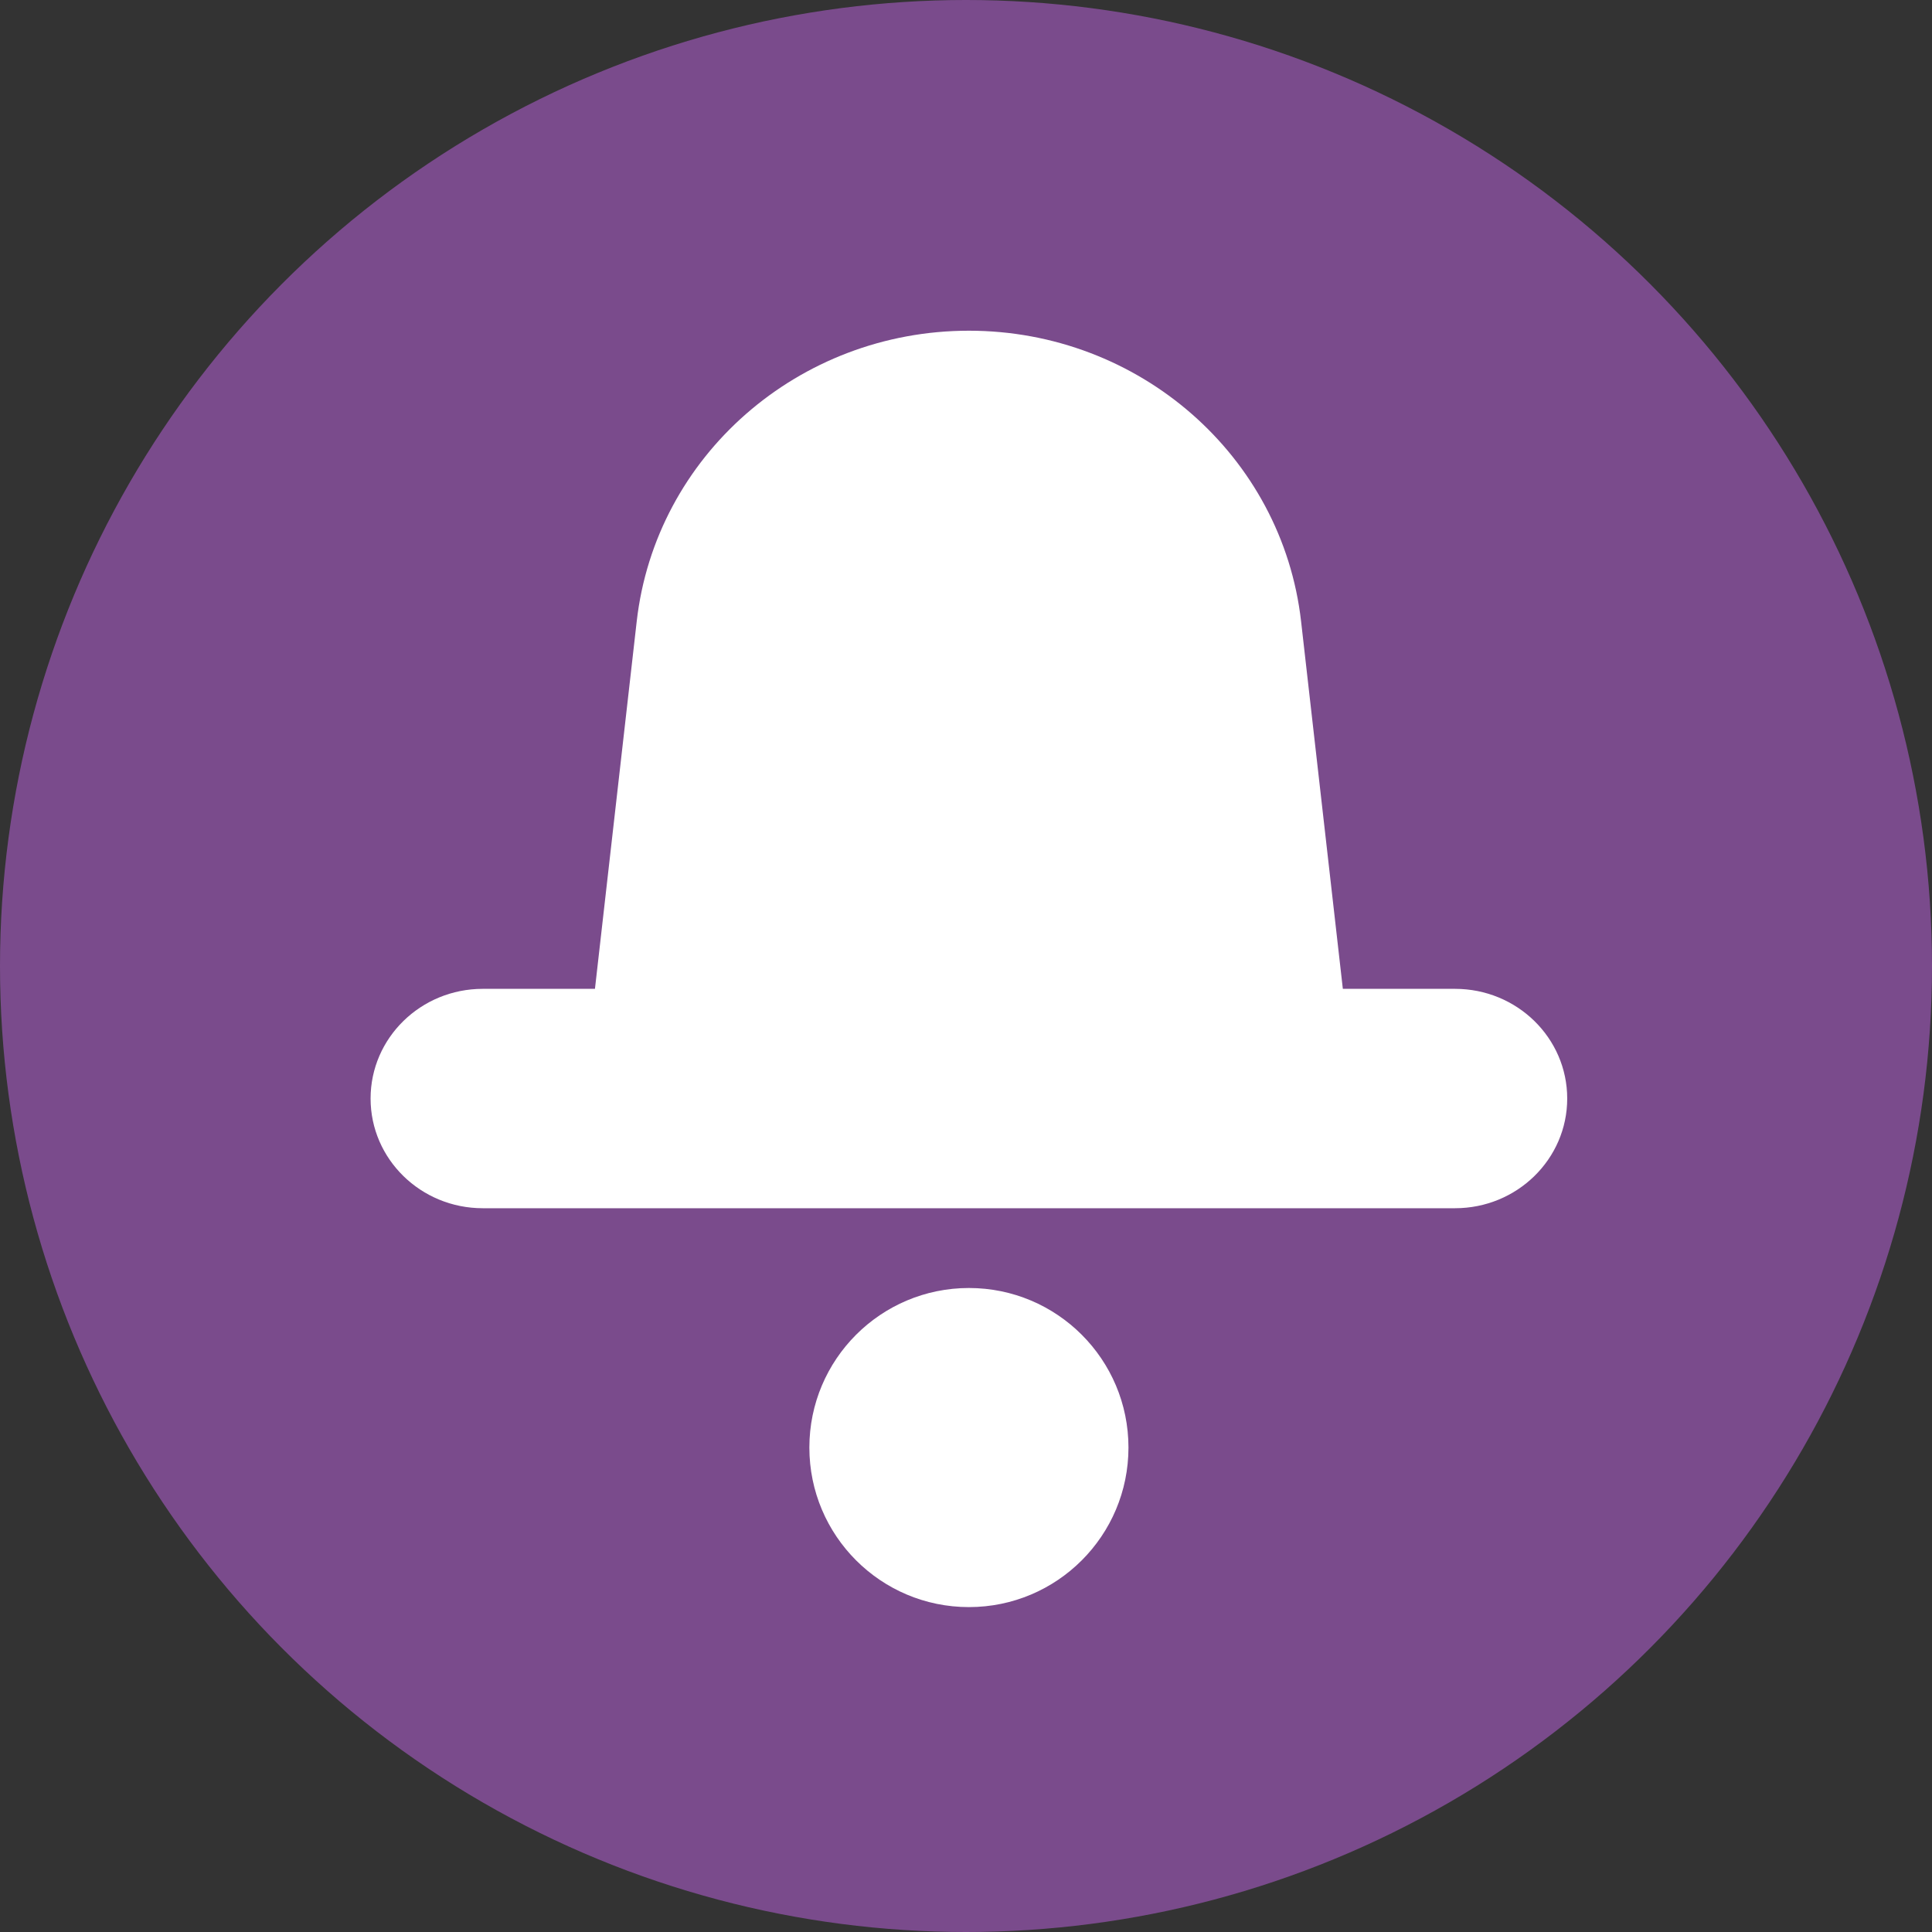 <?xml version="1.0" encoding="UTF-8"?> <svg xmlns="http://www.w3.org/2000/svg" width="243" height="243" viewBox="0 0 243 243" fill="none"><rect x="0" y="0" width="243" height="243" fill="#333333" stroke="none"/><circle cx="121.5" cy="121.5" r="121.5" fill="#7A4B8C"></circle><path fill-rule="evenodd" clip-rule="evenodd" d="M183.008 124.373H168.898L163.647 78.16C161.281 57.343 143.286 41.595 121.865 41.595C100.444 41.595 82.448 57.343 80.083 78.16L74.831 124.373H60.721C52.929 124.373 46.611 130.55 46.611 138.17C46.611 145.789 52.929 151.966 60.721 151.966H183.008C190.801 151.966 197.118 145.789 197.118 138.17C197.118 130.55 190.801 124.373 183.008 124.373ZM141.934 182.068C141.934 170.985 132.95 162 121.867 162C110.784 162 101.799 170.985 101.799 182.068C101.799 193.151 110.784 202.135 121.867 202.135C132.95 202.135 141.934 193.151 141.934 182.068Z" fill="white"></path></svg> 